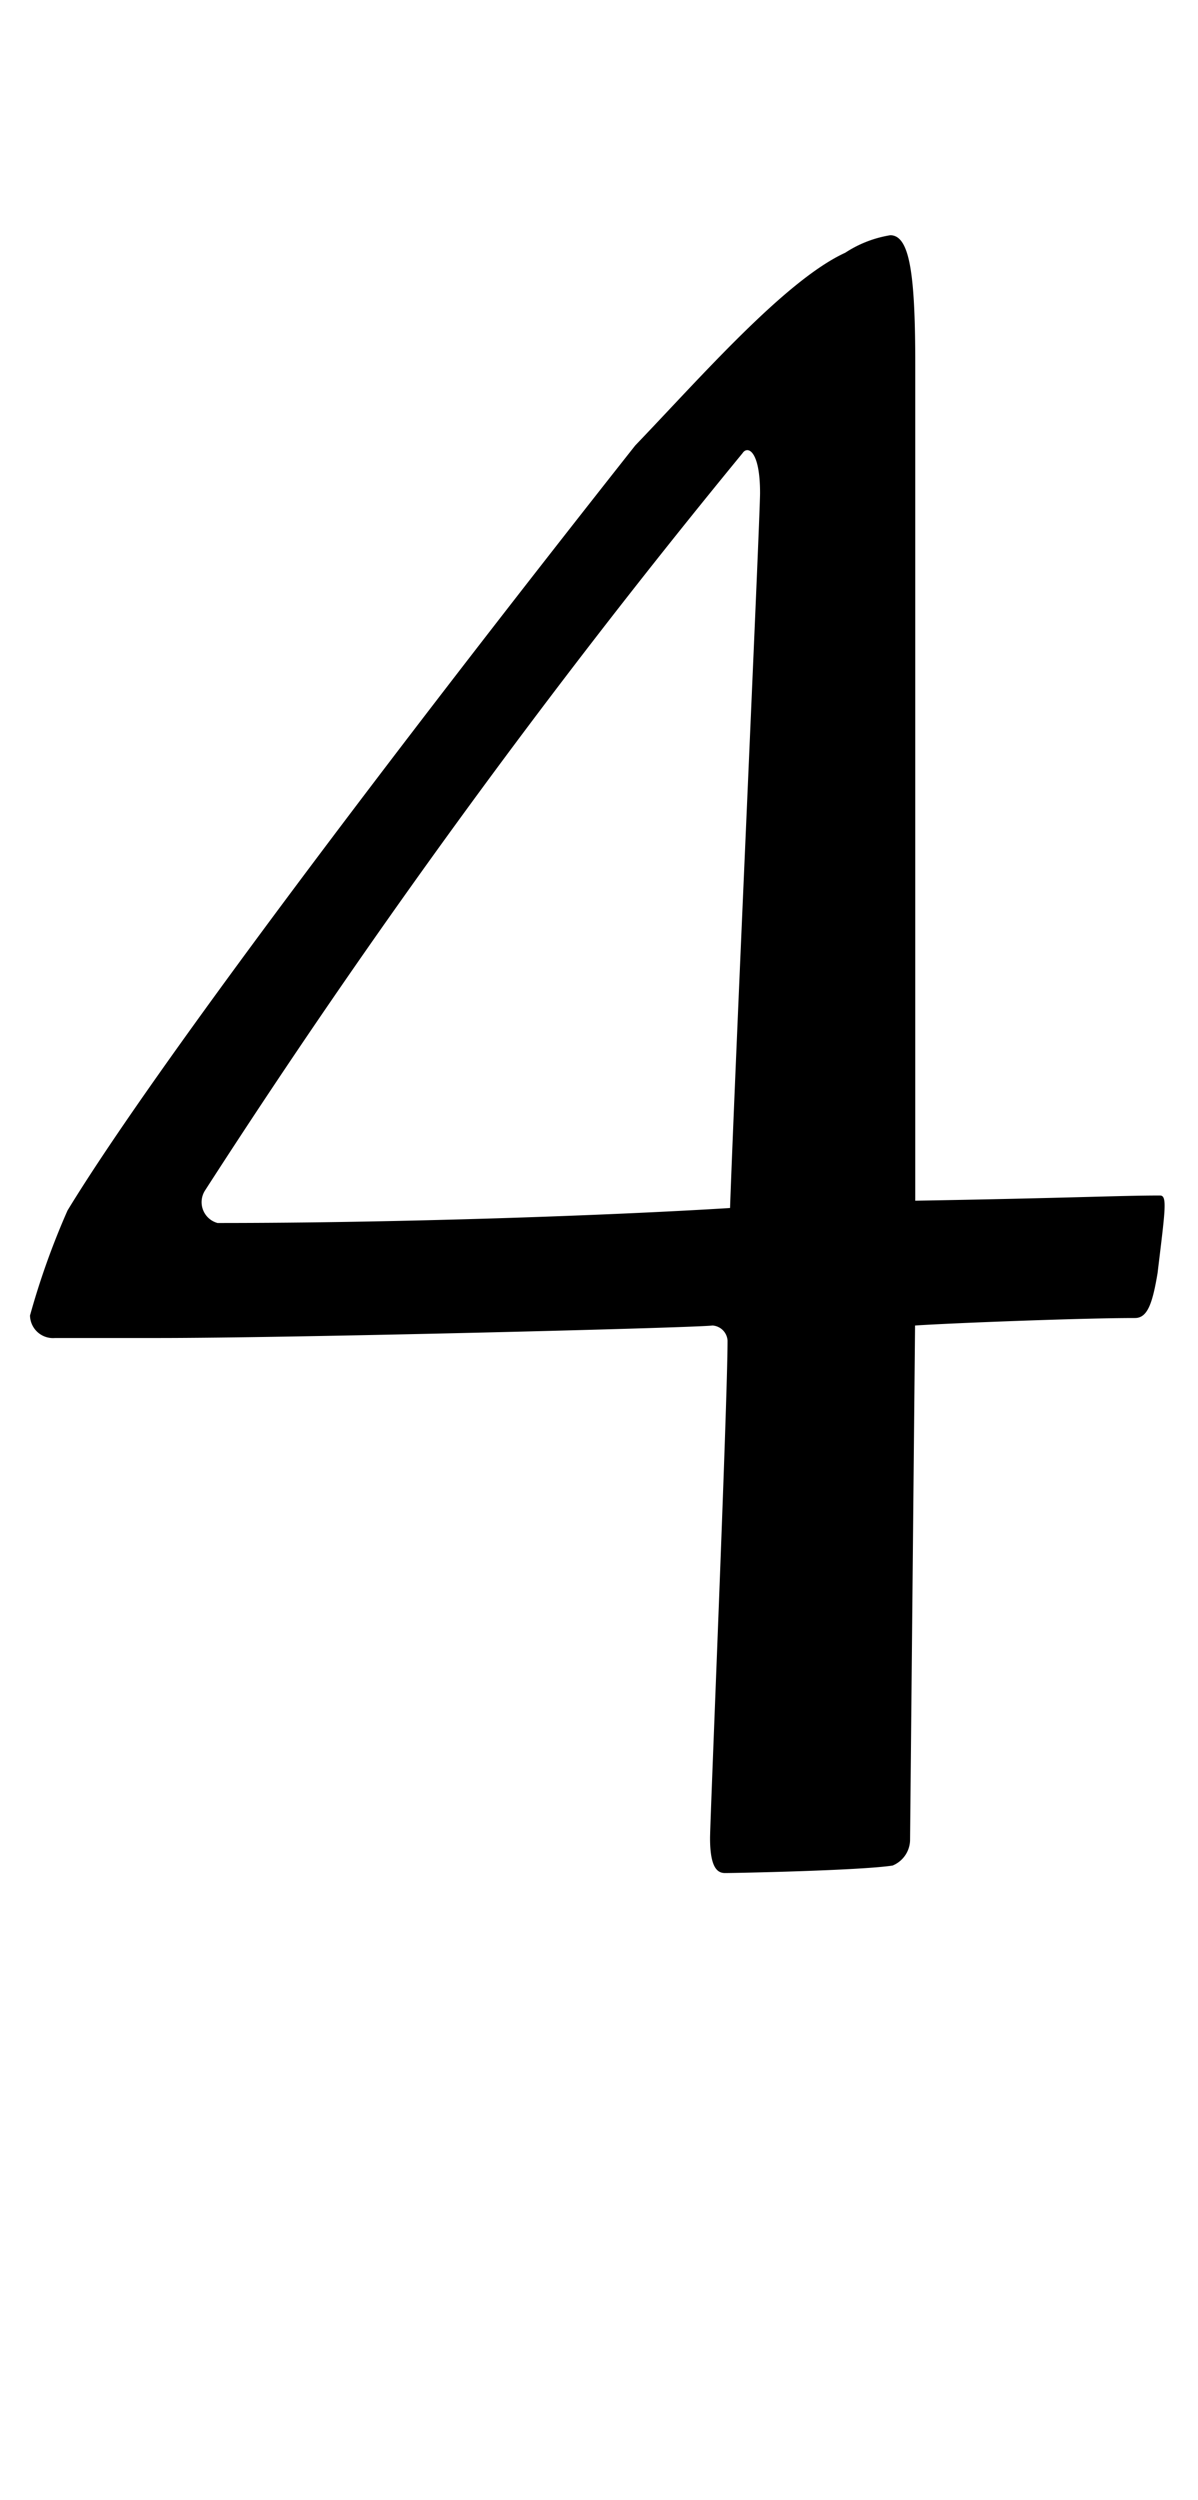 <svg xmlns="http://www.w3.org/2000/svg" width="23" height="48" viewBox="0 0 23 48"><g transform="translate(7506 -4726)"><path d="M0,0H23V48H0Z" transform="translate(-7506 4726)" fill="none"/><path d="M17.568-9.552c.72-.048,3.216-.144,4.224-.144.24,0,.336-.288.432-.864.144-1.2.192-1.488.048-1.488-.768,0-1.68.048-4.7.1V-27.984c0-1.728-.1-2.5-.48-2.5a2.224,2.224,0,0,0-.864.336c-1.152.528-2.784,2.4-4.032,3.7-4.7,5.952-9.264,12-10.9,14.688a14.769,14.769,0,0,0-.72,2.016.442.442,0,0,0,.48.432H3.024c2.544,0,10.224-.192,10.656-.24a.31.31,0,0,1,.288.288c0,1.2-.336,9.216-.336,9.552,0,.576.144.672.288.672.192,0,2.592-.048,3.216-.144a.541.541,0,0,0,.336-.48ZM14.592-25.536c0,.48-.48,10.992-.576,13.728-2.3.144-6.384.288-9.84.288a.415.415,0,0,1-.24-.624A151.975,151.975,0,0,1,14.256-26.3C14.352-26.448,14.592-26.352,14.592-25.536Z" transform="translate(-7506 4761)"/></g></svg>